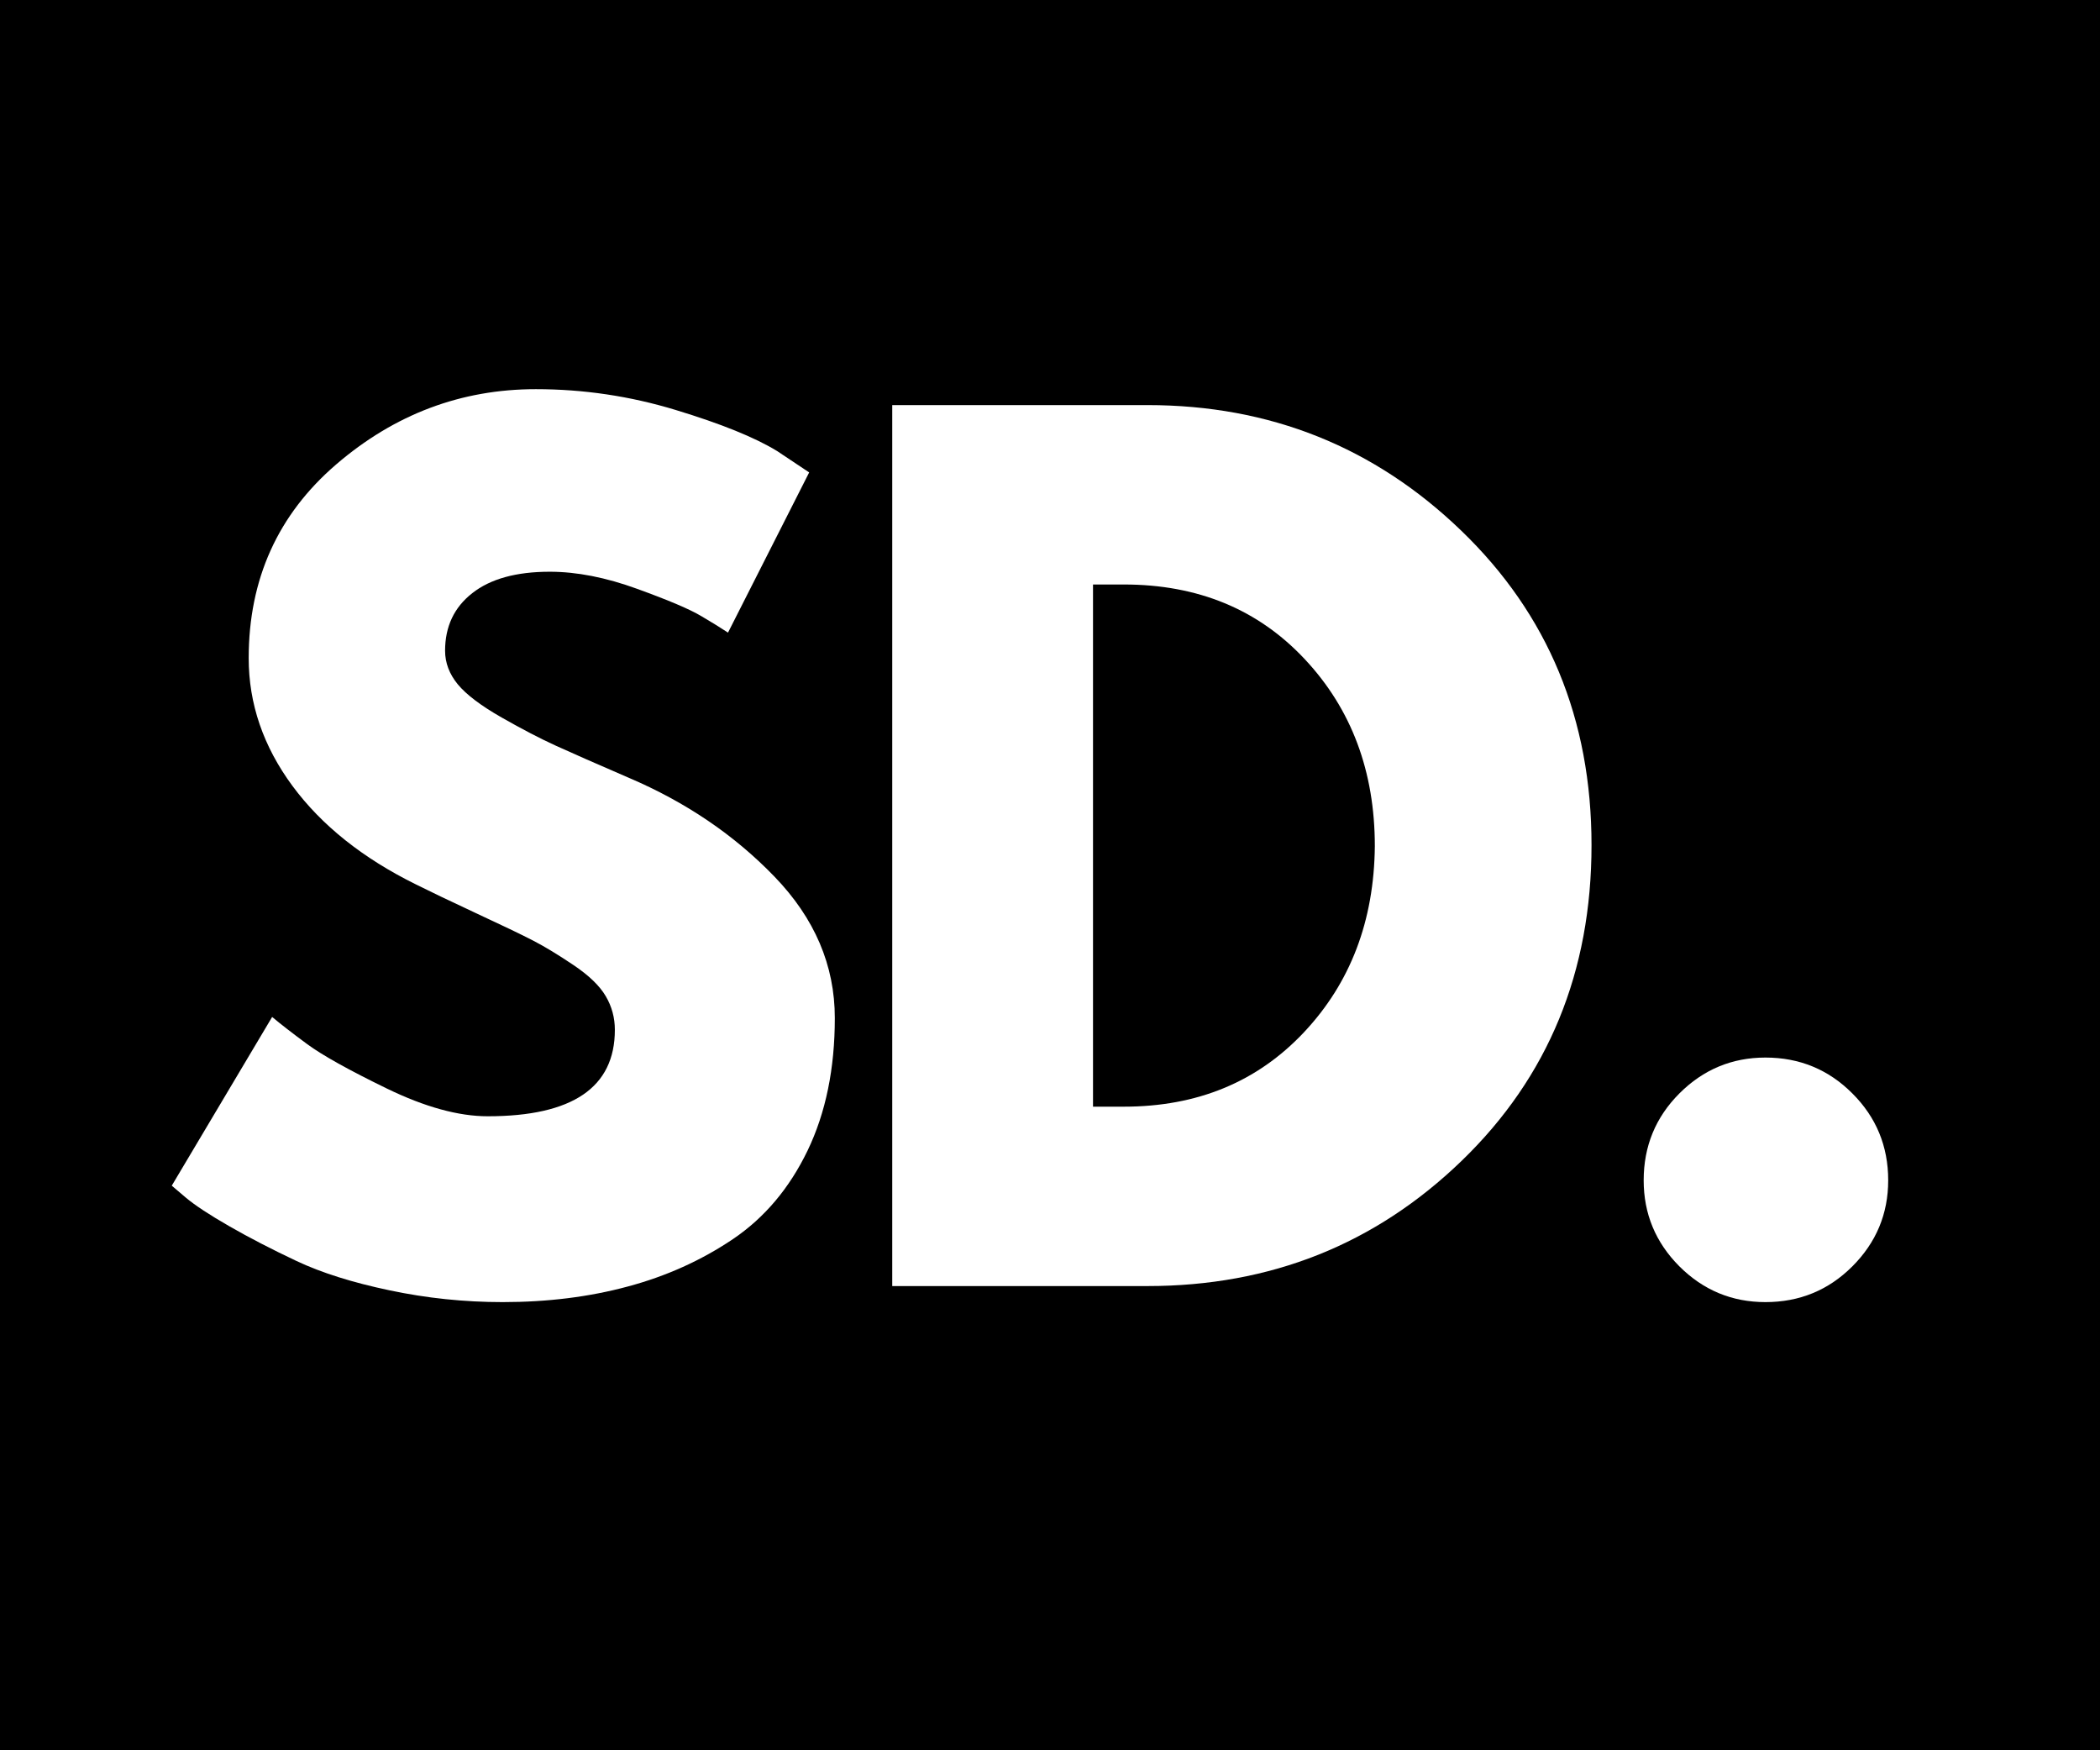 <svg xmlns="http://www.w3.org/2000/svg" xmlns:xlink="http://www.w3.org/1999/xlink" width="360" viewBox="0 0 270 225" height="300" preserveAspectRatio="xMidYMid meet"><defs><g></g></defs><rect x="-27" width="324" fill="#ffffff" y="-22.5" height="270" fill-opacity="1"></rect><rect x="-27" width="324" fill="#000000" y="-22.5" height="270" fill-opacity="1"></rect><g fill="#ffffff" fill-opacity="1"><g transform="translate(18.928, 165.325)"><g><path d="M 49.969 -115.297 C 56.094 -115.297 62.082 -114.406 67.938 -112.625 C 73.801 -110.844 78.148 -109.082 80.984 -107.344 L 85.109 -104.594 L 74.672 -84 C 73.848 -84.551 72.703 -85.258 71.234 -86.125 C 69.773 -87 67.031 -88.164 63 -89.625 C 58.977 -91.094 55.227 -91.828 51.75 -91.828 C 47.445 -91.828 44.129 -90.91 41.797 -89.078 C 39.461 -87.254 38.297 -84.785 38.297 -81.672 C 38.297 -80.117 38.844 -78.676 39.938 -77.344 C 41.039 -76.02 42.914 -74.602 45.562 -73.094 C 48.219 -71.582 50.551 -70.367 52.562 -69.453 C 54.582 -68.535 57.695 -67.164 61.906 -65.344 C 69.227 -62.227 75.473 -57.992 80.641 -52.641 C 85.816 -47.285 88.406 -41.223 88.406 -34.453 C 88.406 -27.953 87.238 -22.273 84.906 -17.422 C 82.57 -12.578 79.367 -8.781 75.297 -6.031 C 71.223 -3.289 66.711 -1.258 61.766 0.062 C 56.828 1.395 51.473 2.062 45.703 2.062 C 40.766 2.062 35.914 1.555 31.156 0.547 C 26.395 -0.453 22.41 -1.707 19.203 -3.219 C 16.004 -4.727 13.125 -6.219 10.562 -7.688 C 8 -9.156 6.125 -10.391 4.938 -11.391 L 3.156 -12.906 L 16.062 -34.594 C 17.156 -33.676 18.66 -32.508 20.578 -31.094 C 22.504 -29.676 25.914 -27.773 30.812 -25.391 C 35.707 -23.016 40.031 -21.828 43.781 -21.828 C 54.676 -21.828 60.125 -25.531 60.125 -32.938 C 60.125 -34.5 59.734 -35.941 58.953 -37.266 C 58.172 -38.598 56.797 -39.926 54.828 -41.25 C 52.867 -42.57 51.133 -43.625 49.625 -44.406 C 48.113 -45.188 45.641 -46.375 42.203 -47.969 C 38.773 -49.57 36.238 -50.785 34.594 -51.609 C 27.727 -54.992 22.422 -59.223 18.672 -64.297 C 14.922 -69.379 13.047 -74.852 13.047 -80.719 C 13.047 -90.875 16.797 -99.176 24.297 -105.625 C 31.797 -112.07 40.352 -115.297 49.969 -115.297 Z M 49.969 -115.297 "></path></g></g></g><g fill="#ffffff" fill-opacity="1"><g transform="translate(106.483, 165.325)"><g><path d="M 8.234 -113.25 L 41.047 -113.25 C 56.785 -113.25 70.234 -107.867 81.391 -97.109 C 92.555 -86.359 98.141 -72.883 98.141 -56.688 C 98.141 -40.395 92.582 -26.875 81.469 -16.125 C 70.352 -5.375 56.879 0 41.047 0 L 8.234 0 Z M 34.047 -23.062 L 38.016 -23.062 C 47.441 -23.062 55.148 -26.238 61.141 -32.594 C 67.141 -38.957 70.188 -46.941 70.281 -56.547 C 70.281 -66.16 67.281 -74.172 61.281 -80.578 C 55.289 -86.984 47.535 -90.188 38.016 -90.188 L 34.047 -90.188 Z M 34.047 -23.062 "></path></g></g></g><g fill="#ffffff" fill-opacity="1"><g transform="translate(203.096, 165.325)"><g><path d="M 23.891 -29.375 C 28.273 -29.375 32 -27.836 35.062 -24.766 C 38.133 -21.703 39.672 -17.977 39.672 -13.594 C 39.672 -9.289 38.133 -5.602 35.062 -2.531 C 32 0.531 28.273 2.062 23.891 2.062 C 19.586 2.062 15.898 0.531 12.828 -2.531 C 9.766 -5.602 8.234 -9.289 8.234 -13.594 C 8.234 -17.977 9.766 -21.703 12.828 -24.766 C 15.898 -27.836 19.586 -29.375 23.891 -29.375 Z M 23.891 -29.375 "></path></g></g></g></svg>